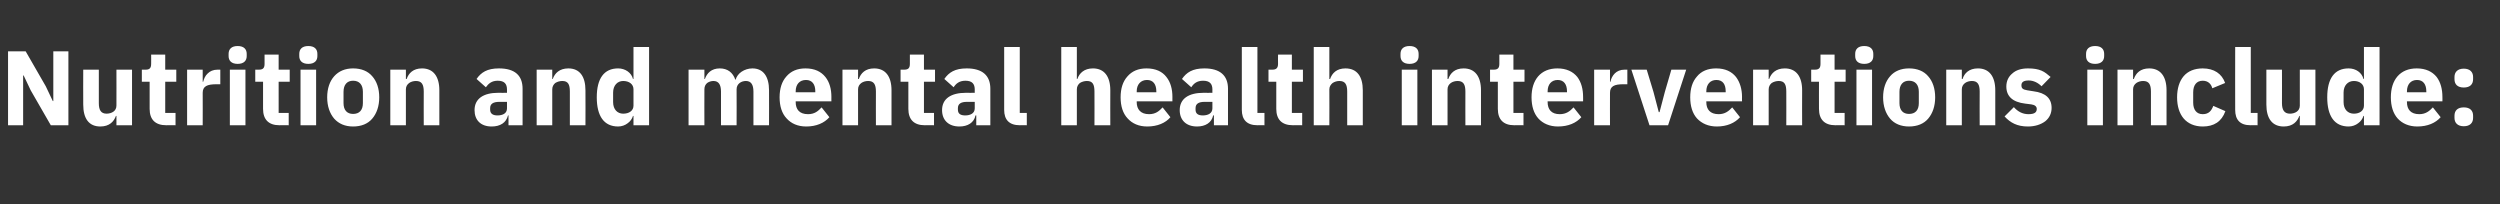 <?xml version="1.0" standalone="no"?><!DOCTYPE svg PUBLIC "-//W3C//DTD SVG 1.1//EN" "http://www.w3.org/Graphics/SVG/1.1/DTD/svg11.dtd"><svg xmlns="http://www.w3.org/2000/svg" version="1.1" width="994.1px" height="81.2px" viewBox="0 -17 994.1 81.2" style="top:-17px"><rect x="0" y="-17" width="994.1" height="81.2" fill="#333333" stroke="none"/><desc>Nutrition and mental health interventions include:</desc><defs/><g id="Polygon175071"><path d="m20.2 32.8h7V3.4h-6v19.8h-.2l-2.8-5.9l-8-13.9h-7v29.4h6V13h.2l2.8 5.9l8 13.9zm26.1 0h6.2V10.7h-6.2s.03 14.33 0 14.3c0 1.1-.5 1.9-1.2 2.4c-.7.5-1.7.8-2.7.8c-2.3 0-3.1-1.5-3.1-4.2c-.03.02 0-13.3 0-13.3h-6.2s-.05 13.87 0 13.9c0 5.6 2.3 8.7 6.8 8.7c1.8 0 3.2-.5 4.2-1.3c1-.8 1.6-1.8 2-2.9c.02-.04.2 0 .2 0v3.7zm23.5 0v-4.9h-4.1V15.5h4.4v-4.8h-4.4v-6h-5.6s.04 3.66 0 3.7c0 1.5-.5 2.3-2.1 2.3h-1.6v4.8h3.1v10.8c0 4.2 2.2 6.5 6.6 6.5c-.03-.04 3.7 0 3.7 0zm10.8 0s.04-12.93 0-12.9c0-2.6 1.8-3.4 5.4-3.4h1.6v-5.8s-1.12.01-1.1 0c-1.7 0-3 .6-3.9 1.5c-1 .9-1.5 2.1-1.8 3.3h-.2v-4.8h-6.2v22.1h6.2zM98.1 5.3v-.9c0-1.8-1.1-3.1-3.6-3.1c-2.5 0-3.6 1.3-3.6 3.1v.9c0 1.8 1.1 3.1 3.6 3.1c2.5 0 3.6-1.3 3.6-3.1zm-6.7 27.5h6.2V10.7h-6.2v22.1zm23.4 0v-4.9h-4V15.5h4.4v-4.8h-4.4v-6h-5.6s.01 3.66 0 3.7c0 1.5-.5 2.3-2.2 2.3h-1.5v4.8h3.1s-.02 10.83 0 10.8c0 4.2 2.2 6.5 6.5 6.5c.03-.04 3.7 0 3.7 0zm11.4-27.5v-.9c0-1.8-1.1-3.1-3.6-3.1c-2.5 0-3.6 1.3-3.6 3.1v.9c0 1.8 1.1 3.1 3.6 3.1c2.5 0 3.6-1.3 3.6-3.1zm-6.7 27.5h6.2V10.7h-6.2v22.1zm28.5-2.6c1.8-2.1 2.8-5 2.8-8.5c0-3.5-1-6.4-2.8-8.4c-1.7-2-4.3-3.1-7.6-3.1c-3.2 0-5.7 1.1-7.5 3.1c-1.8 2-2.8 4.9-2.8 8.4c0 3.5 1 6.4 2.8 8.5c1.8 2 4.3 3.1 7.5 3.1c3.3 0 5.9-1.1 7.6-3.1zM136.6 24v-4.5c0-2.8 1.4-4.4 3.8-4.4c2.5 0 3.9 1.6 3.9 4.4v4.5c0 2.8-1.4 4.3-3.9 4.3c-2.4 0-3.8-1.5-3.8-4.3zm24.8 8.8V18.5c0-1.1.5-1.9 1.3-2.5c.7-.5 1.7-.8 2.7-.8c2.3 0 3.1 1.4 3.1 4.2c-.04.05 0 13.4 0 13.4h6.2s-.02-13.86 0-13.9c0-5.5-2.4-8.7-6.9-8.7c-3.5 0-5.3 1.9-6.1 4.2c-.04.05-.3 0-.3 0v-3.7h-6.2v22.1h6.2zm46.4-14.5v14.5h-5.6v-3.9h-.2c-.7 2.9-3.1 4.4-6.5 4.4c-4.4 0-6.8-2.6-6.8-6.5c0-4.6 3.6-6.9 9.4-6.9c.01.05 3.5 0 3.5 0v-1.3c0-2.2-1-3.5-3.7-3.5c-2.4 0-3.7 1.2-4.7 2.6l-3.7-3.3c1.8-2.6 4.2-4.2 8.9-4.2c6.3 0 9.4 2.8 9.4 8.1zm-6.2 5.2s-3.03-.02-3 0c-2.5 0-3.7.8-3.7 2.5v.6c0 1.6 1.1 2.3 2.9 2.3c2.1 0 3.8-.8 3.8-2.8v-2.6zm18 9.3s-.03-14.32 0-14.3c0-1.1.5-1.9 1.2-2.5c.8-.5 1.8-.8 2.8-.8c2.3 0 3 1.4 3 4.2c.03.05 0 13.4 0 13.4h6.2s.05-13.86 0-13.9c0-5.5-2.3-8.7-6.8-8.7c-3.5 0-5.4 1.9-6.2 4.2c.03.05-.2 0-.2 0v-3.7h-6.2v22.1h6.2zm32.3 0h6.2V1.7h-6.2v12.7h-.2c-.6-2.5-3.1-4.2-5.9-4.2c-5.6 0-8.5 4-8.5 11.5c0 7.5 2.9 11.6 8.5 11.6c1.4 0 2.8-.5 3.8-1.3c1-.7 1.8-1.8 2.1-2.9c0-.04.2 0 .2 0v3.7zm-8.1-9.2v-3.8c0-2.8 1.7-4.6 4-4.6c2.4 0 4.1 1.3 4.1 3.3v6.5c0 2-1.7 3.2-4.1 3.2c-2.3 0-4-1.7-4-4.6zm36.3 9.2s-.05-14.32 0-14.3c0-1.1.4-1.9 1.1-2.5c.7-.5 1.6-.8 2.5-.8c2 0 3 1.4 3 4.2c.03.05 0 13.4 0 13.4h6.2s.05-14.32 0-14.3c0-2.2 1.9-3.3 3.7-3.3c2 0 3 1.4 3 4.2c.02.05 0 13.4 0 13.4h6.2s.04-13.86 0-13.9c0-5.5-2.3-8.7-6.6-8.7c-1.6 0-3.1.5-4.3 1.3c-1.2.8-2 1.9-2.4 3.2h-.1c-1-2.9-3.1-4.5-6.2-4.5c-3.3 0-5.1 1.9-5.9 4.2c0 .05-.2 0-.2 0v-3.7h-6.3v22.1h6.3zm49.7-3.2l-3.1-3.9c-1.4 1.5-2.8 2.7-5.4 2.7c-3.4 0-4.9-1.9-4.9-4.8c.02.05 0-.3 0-.3h14.2s-.02-1.84 0-1.8c0-3-.7-5.8-2.4-7.9c-1.7-2.1-4.2-3.4-7.9-3.4c-3.3 0-5.8 1.1-7.6 3.2c-1.8 2-2.7 4.8-2.7 8.3c0 3.5.9 6.4 2.8 8.4c1.8 2 4.4 3.2 7.8 3.2c4 0 7.2-1.4 9.2-3.7zm-5.6-10.3c-.05-.02 0 .4 0 .4h-7.8s.02-.38 0-.4c0-2.7 1.5-4.5 4.1-4.5c2.5 0 3.7 1.8 3.7 4.5zm17 13.5V18.5c0-1.1.5-1.9 1.3-2.5c.7-.5 1.7-.8 2.7-.8c2.3 0 3.1 1.4 3.1 4.2c-.04.05 0 13.4 0 13.4h6.2s-.02-13.86 0-13.9c0-5.5-2.4-8.7-6.9-8.7c-3.5 0-5.3 1.9-6.1 4.2c-.04.05-.3 0-.3 0v-3.7H335v22.1h6.2zm30.2 0v-4.9h-4V15.5h4.4v-4.8h-4.4v-6h-5.6s.03 3.66 0 3.7c0 1.5-.5 2.3-2.2 2.3h-1.5v4.8h3.1v10.8c0 4.2 2.2 6.5 6.5 6.5c.05-.04 3.7 0 3.7 0zm22.4-14.5v14.5h-5.6v-3.9h-.3c-.6 2.9-3.1 4.4-6.4 4.4c-4.4 0-6.9-2.6-6.9-6.5c0-4.6 3.6-6.9 9.5-6.9c-.01.05 3.5 0 3.5 0c0 0-.03-1.34 0-1.3c0-2.2-1-3.5-3.7-3.5c-2.5 0-3.8 1.2-4.7 2.6l-3.7-3.3c1.8-2.6 4.2-4.2 8.9-4.2c6.2 0 9.4 2.8 9.4 8.1zm-6.2 5.2s-3.05-.02-3.1 0c-2.4 0-3.6.8-3.6 2.5v.6c0 1.6 1 2.3 2.9 2.3c2 0 3.8-.8 3.8-2.8c-.03-.02 0-2.6 0-2.6zm20.7 9.3v-4.9h-2.8V1.7h-6.2s.03 25.01 0 25c0 3.9 2 6.1 6.2 6.1c.01-.04 2.8 0 2.8 0zm13.7 0h6.2s-.02-14.32 0-14.3c0-1.1.5-1.9 1.2-2.5c.8-.5 1.8-.8 2.8-.8c2.3 0 3 1.4 3 4.2c.04.05 0 13.4 0 13.4h6.3s-.04-13.86 0-13.9c0-5.5-2.4-8.7-6.9-8.7c-3.5 0-5.4 1.9-6.2 4.2c.04.05-.2 0-.2 0V1.7H422v31.1zm43.4-3.2l-3.1-3.9c-1.4 1.5-2.8 2.7-5.4 2.7c-3.3 0-4.9-1.9-4.9-4.8c.04.05 0-.3 0-.3h14.2s-.01-1.84 0-1.8c0-3-.7-5.8-2.4-7.9c-1.6-2.1-4.2-3.4-7.9-3.4c-3.3 0-5.8 1.1-7.6 3.2c-1.8 2-2.7 4.8-2.7 8.3c0 3.5.9 6.4 2.8 8.4c1.8 2 4.4 3.2 7.8 3.2c4 0 7.3-1.4 9.2-3.7zm-5.6-10.3c-.03-.02 0 .4 0 .4H452s.04-.38 0-.4c0-2.7 1.6-4.5 4.1-4.5c2.5 0 3.7 1.8 3.7 4.5zm28.5-1v14.5h-5.6v-3.9h-.3c-.6 2.9-3.1 4.4-6.4 4.4c-4.4 0-6.9-2.6-6.9-6.5c0-4.6 3.6-6.9 9.5-6.9c-.02.05 3.5 0 3.5 0c0 0-.03-1.34 0-1.3c0-2.2-1-3.5-3.7-3.5c-2.5 0-3.8 1.2-4.7 2.6l-3.7-3.3c1.8-2.6 4.2-4.2 8.9-4.2c6.2 0 9.4 2.8 9.4 8.1zm-6.2 5.2s-3.05-.02-3.1 0c-2.4 0-3.6.8-3.6 2.5v.6c0 1.6 1 2.3 2.9 2.3c2 0 3.8-.8 3.8-2.8c-.03-.02 0-2.6 0-2.6zm20.7 9.3v-4.9H500V1.7h-6.2s.03 25.01 0 25c0 3.9 2 6.1 6.2 6.1c0-.04 2.8 0 2.8 0zm15 0v-4.9h-4.1V15.5h4.4v-4.8h-4.4v-6h-5.5s-.05 3.66 0 3.7c0 1.5-.6 2.3-2.2 2.3h-1.6v4.8h3.1s.02 10.83 0 10.8c0 4.2 2.2 6.5 6.6 6.5c-.03-.04 3.7 0 3.7 0zm4.6 0h6.2s.05-14.32 0-14.3c0-1.1.6-1.9 1.3-2.5c.8-.5 1.7-.8 2.7-.8c2.3 0 3.1 1.4 3.1 4.2v13.4h6.2s.02-13.86 0-13.9c0-5.5-2.3-8.7-6.9-8.7c-3.5 0-5.3 1.9-6.1 4.2c0 .05-.3 0-.3 0V1.7h-6.2v31.1zm41.7-27.5v-.9c0-1.8-1.1-3.1-3.6-3.1c-2.5 0-3.6 1.3-3.6 3.1v.9c0 1.8 1.1 3.1 3.6 3.1c2.5 0 3.6-1.3 3.6-3.1zm-6.7 27.5h6.2V10.7h-6.2v22.1zm18.2 0V18.5c0-1.1.5-1.9 1.3-2.5c.7-.5 1.7-.8 2.7-.8c2.3 0 3.1 1.4 3.1 4.2c-.04.05 0 13.4 0 13.4h6.2s-.02-13.86 0-13.9c0-5.5-2.4-8.7-6.9-8.7c-3.5 0-5.3 1.9-6.1 4.2c-.04.05-.3 0-.3 0v-3.7h-6.2v22.1h6.2zm30.2 0v-4.9h-4V15.5h4.4v-4.8h-4.4v-6h-5.6s.02 3.66 0 3.7c0 1.5-.5 2.3-2.2 2.3h-1.5v4.8h3.1v10.8c0 4.2 2.2 6.5 6.5 6.5c.05-.04 3.7 0 3.7 0zm23-3.2l-3.1-3.9c-1.4 1.5-2.9 2.7-5.5 2.7c-3.3 0-4.8-1.9-4.8-4.8c-.02.05 0-.3 0-.3h14.1s.03-1.84 0-1.8c0-3-.7-5.8-2.3-7.9c-1.7-2.1-4.3-3.4-7.9-3.4c-3.3 0-5.9 1.1-7.7 3.2c-1.7 2-2.6 4.8-2.6 8.3c0 3.5.9 6.4 2.7 8.4c1.8 2 4.5 3.2 7.8 3.2c4.1 0 7.3-1.4 9.3-3.7zm-5.7-10.3v.4h-7.7s-.02-.38 0-.4c0-2.7 1.5-4.5 4-4.5c2.5 0 3.7 1.8 3.7 4.5zm17.1 13.5s-.04-12.93 0-12.9c0-2.6 1.7-3.4 5.3-3.4h1.6v-5.8s-1.11.01-1.1 0c-1.7 0-3 .6-3.9 1.5c-.9.9-1.5 2.1-1.7 3.3h-.2v-4.8h-6.3v22.1h6.3zm23.1 0l7.2-22.1h-5.9l-2.6 8.9l-2.1 8h-.3l-2.1-8l-2.7-8.9h-6.1l7.2 22.1h7.4zm28.6-3.2l-3.1-3.9c-1.4 1.5-2.9 2.7-5.4 2.7c-3.4 0-4.9-1.9-4.9-4.8v-.3h14.2s-.04-1.84 0-1.8c0-3-.8-5.8-2.4-7.9c-1.7-2.1-4.2-3.4-7.9-3.4c-3.3 0-5.9 1.1-7.6 3.2c-1.8 2-2.7 4.8-2.7 8.3c0 3.5.9 6.4 2.7 8.4c1.9 2 4.5 3.2 7.9 3.2c4 0 7.2-1.4 9.2-3.7zm-5.7-10.3c.03-.02 0 .4 0 .4h-7.7v-.4c0-2.7 1.5-4.5 4-4.5c2.6 0 3.7 1.8 3.7 4.5zm17.1 13.5s-.02-14.32 0-14.3c0-1.1.5-1.9 1.2-2.5c.8-.5 1.8-.8 2.8-.8c2.3 0 3 1.4 3 4.2c.04.05 0 13.4 0 13.4h6.3s-.05-13.86 0-13.9c0-5.5-2.4-8.7-6.9-8.7c-3.5 0-5.4 1.9-6.2 4.2c.03.05-.2 0-.2 0v-3.7h-6.2v22.1h6.2zm30.2 0v-4.9h-4V15.5h4.4v-4.8h-4.4v-6h-5.6v3.7c0 1.5-.5 2.3-2.2 2.3h-1.5v4.8h3.1s-.03 10.83 0 10.8c0 4.2 2.2 6.5 6.5 6.5c.03-.04 3.7 0 3.7 0zm11.4-27.5v-.9c0-1.8-1.1-3.1-3.6-3.1c-2.5 0-3.6 1.3-3.6 3.1v.9c0 1.8 1.1 3.1 3.6 3.1c2.5 0 3.6-1.3 3.6-3.1zm-6.7 27.5h6.2V10.7h-6.2v22.1zm28.5-2.6c1.8-2.1 2.8-5 2.8-8.5c0-3.5-1-6.4-2.8-8.4c-1.7-2-4.3-3.1-7.6-3.1c-3.2 0-5.8 1.1-7.5 3.1c-1.8 2-2.8 4.9-2.8 8.4c0 3.5 1 6.4 2.8 8.5c1.7 2 4.3 3.1 7.5 3.1c3.3 0 5.9-1.1 7.6-3.1zM755.3 24v-4.5c0-2.8 1.4-4.4 3.8-4.4c2.5 0 3.9 1.6 3.9 4.4v4.5c0 2.8-1.4 4.3-3.9 4.3c-2.4 0-3.8-1.5-3.8-4.3zm24.8 8.8V18.5c0-1.1.5-1.9 1.3-2.5c.7-.5 1.7-.8 2.7-.8c2.3 0 3.1 1.4 3.1 4.2c-.05.05 0 13.4 0 13.4h6.2s-.03-13.86 0-13.9c0-5.5-2.4-8.7-6.9-8.7c-3.5 0-5.4 1.9-6.1 4.2c-.05.05-.3 0-.3 0v-3.7h-6.2v22.1h6.2zm33.2-1.6c1.6-1.3 2.5-3.1 2.5-5.3c0-3.8-2.4-6-7.2-6.6l-2.5-.4c-1.8-.3-2.3-.8-2.3-2c0-1.2.8-1.9 2.9-1.9c1.9 0 3.7.9 5.1 2.3l3.6-3.7c-1.2-1-2.2-1.9-3.6-2.5c-1.4-.6-3.1-.9-5.4-.9c-2.7 0-4.8.7-6.2 2c-1.5 1.2-2.4 3-2.4 5.2c0 3.9 2.5 6.2 7.5 6.8l2.4.3c1.4.2 2.2.8 2.2 1.8c0 1.3-.8 2.1-3.3 2.1c-2.4 0-4.3-1.1-5.8-2.8l-3.7 3.7c2.3 2.5 5 4 9.3 4c2.8 0 5.2-.8 6.9-2.1zm23.4-25.9v-.9c0-1.8-1.1-3.1-3.6-3.1c-2.5 0-3.6 1.3-3.6 3.1v.9c0 1.8 1.1 3.1 3.6 3.1c2.5 0 3.6-1.3 3.6-3.1zM830 32.8h6.2V10.7H830v22.1zm18.2 0s.02-14.32 0-14.3c0-1.1.5-1.9 1.3-2.5c.7-.5 1.7-.8 2.7-.8c2.3 0 3.1 1.4 3.1 4.2c-.02.05 0 13.4 0 13.4h6.2s-.01-13.86 0-13.9c0-5.5-2.4-8.7-6.9-8.7c-3.5 0-5.3 1.9-6.1 4.2c-.03.05-.3 0-.3 0v-3.7H842v22.1h6.2zm36.7-5.6l-4.8-2.1c-.7 1.8-1.7 3.3-4.2 3.3c-2.5 0-3.8-1.8-3.8-4.6v-4.1c0-2.8 1.3-4.6 3.8-4.6c2.2 0 3.4 1.4 3.8 3l5.1-2.1c-1.3-3.7-4.4-5.8-8.9-5.8c-3.3 0-5.9 1.1-7.6 3.1c-1.7 2-2.6 4.9-2.6 8.4c0 3.5.9 6.4 2.6 8.4c1.7 2 4.3 3.2 7.6 3.2c4.4 0 7.5-1.9 9-6.1zm12.8 5.6v-4.9H895V1.7h-6.2s-.05 25.01 0 25c0 3.9 1.9 6.1 6.1 6.1c.03-.04 2.8 0 2.8 0zm16.8 0h6.2V10.7h-6.2V25c0 1.1-.5 1.9-1.2 2.4c-.7.5-1.7.8-2.7.8c-2.3 0-3.2-1.5-3.2-4.2c.04.02 0-13.3 0-13.3h-6.2s.03 13.87 0 13.9c0 5.6 2.4 8.7 6.9 8.7c1.8 0 3.2-.5 4.2-1.3c1-.8 1.6-1.8 2-2.9c-.01-.04.2 0 .2 0v3.7zm25.5 0h6.2V1.7H940v12.7h-.2c-.6-2.5-3-4.2-5.9-4.2c-5.6 0-8.5 4-8.5 11.5c0 7.5 2.9 11.6 8.5 11.6c1.4 0 2.8-.5 3.8-1.3c1-.7 1.8-1.8 2.1-2.9c.02-.04.2 0 .2 0v3.7zm-8.1-9.2v-3.8c0-2.8 1.7-4.6 4.1-4.6c2.3 0 4 1.3 4 3.3v6.5c0 2-1.7 3.2-4 3.2c-2.4 0-4.1-1.7-4.1-4.6zm38.6 6l-3.1-3.9c-1.4 1.5-2.9 2.7-5.4 2.7c-3.4 0-4.9-1.9-4.9-4.8c-.02.05 0-.3 0-.3h14.1s.04-1.84 0-1.8c0-3-.7-5.8-2.3-7.9c-1.7-2.1-4.3-3.4-7.9-3.4c-3.3 0-5.9 1.1-7.7 3.2c-1.7 2-2.6 4.8-2.6 8.3c0 3.5.9 6.4 2.7 8.4c1.8 2 4.5 3.2 7.8 3.2c4.1 0 7.3-1.4 9.3-3.7zm-5.7-10.3v.4h-7.7s-.02-.38 0-.4c0-2.7 1.5-4.5 4-4.5c2.5 0 3.7 1.8 3.7 4.5zm18.6 10.6v-.9c0-2-1.2-3.3-3.7-3.3c-2.5 0-3.7 1.3-3.7 3.3v.9c0 1.9 1.2 3.3 3.7 3.3c2.5 0 3.7-1.4 3.7-3.3zm0-15.4v-.9c0-1.9-1.2-3.3-3.7-3.3c-2.5 0-3.7 1.4-3.7 3.3v.9c0 2 1.2 3.3 3.7 3.3c2.5 0 3.7-1.3 3.7-3.3z" stroke="none" fill="#fff"/></g></svg>